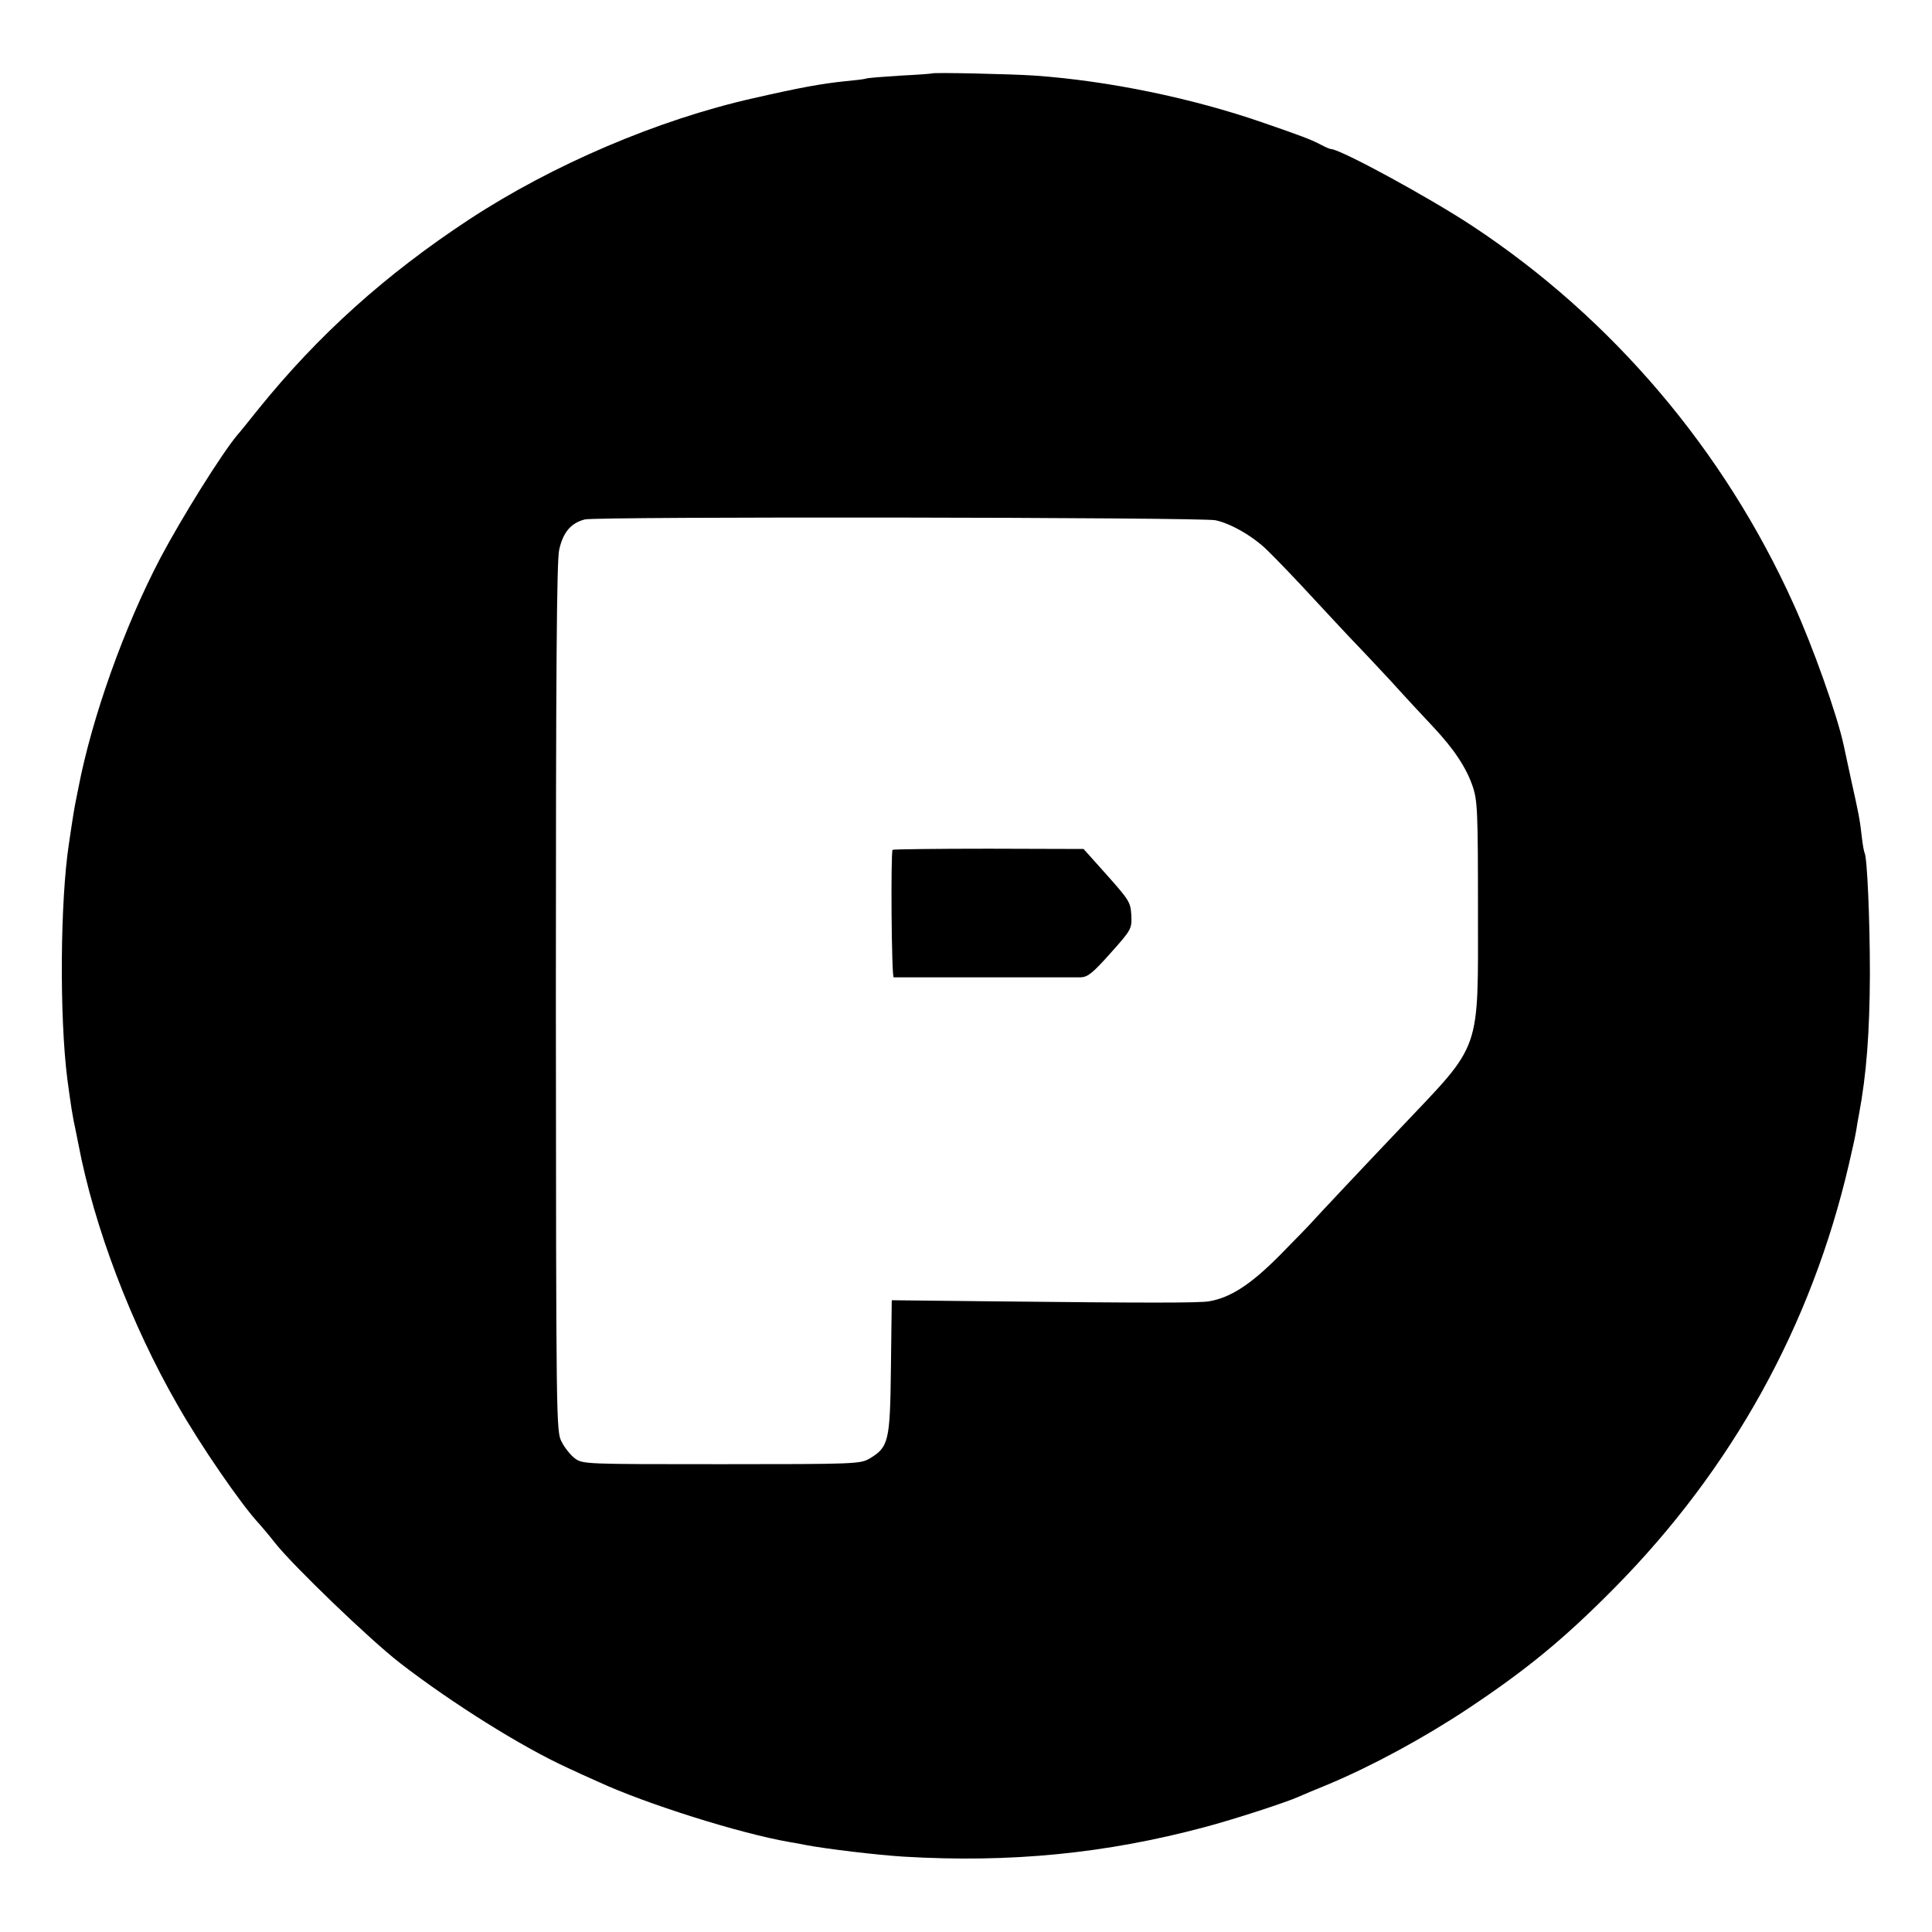 <?xml version="1.0" standalone="no"?>
<!DOCTYPE svg PUBLIC "-//W3C//DTD SVG 20010904//EN"
 "http://www.w3.org/TR/2001/REC-SVG-20010904/DTD/svg10.dtd">
<svg version="1.0" xmlns="http://www.w3.org/2000/svg"
 width="700pt" height="700pt" viewBox="0 0 700 700"
 preserveAspectRatio="xMidYMid meet">
<g transform="translate(0,700) scale(0.1,-0.1)"
fill="#000000" stroke="none">
<path d="M3377 6734 c-1 -1 -53 -5 -115 -8 -61 -4 -118 -8 -125 -11 -6 -2 -39
-6 -72 -9 -88 -9 -165 -23 -336 -62 -346 -78 -727 -241 -1029 -439 -304 -200
-547 -419 -762 -685 -33 -41 -68 -85 -78 -96 -57 -68 -200 -297 -278 -444
-132 -251 -249 -580 -298 -835 -2 -11 -6 -31 -9 -45 -5 -25 -8 -40 -25 -155
-32 -208 -35 -627 -6 -855 13 -96 18 -131 31 -190 3 -14 7 -34 9 -45 57 -300
191 -653 359 -945 82 -145 232 -363 296 -431 10 -11 37 -43 58 -70 65 -82 343
-350 453 -435 188 -145 438 -302 606 -379 30 -14 80 -37 112 -51 173 -80 513
-187 692 -218 19 -3 46 -8 60 -11 74 -14 257 -36 354 -42 387 -23 732 11 1091
107 106 28 299 91 340 110 11 5 61 26 110 46 157 66 344 167 505 274 212 141
348 253 528 435 428 433 715 952 851 1537 11 47 23 101 26 120 3 18 7 44 10
58 28 148 39 300 40 510 0 203 -10 423 -19 439 -2 3 -7 29 -10 56 -7 64 -12
89 -38 205 -11 52 -24 111 -28 130 -24 111 -112 358 -181 510 -251 558 -658
1037 -1164 1371 -156 103 -479 279 -513 279 -4 0 -20 7 -37 16 -34 18 -68 31
-210 80 -257 89 -559 151 -825 170 -88 6 -368 12 -373 8z m1027 -1619 c56 -12
136 -58 188 -109 29 -28 107 -109 173 -181 66 -71 131 -141 145 -155 14 -14
71 -75 127 -135 55 -61 126 -137 157 -170 73 -78 119 -146 142 -215 17 -50 19
-89 19 -445 0 -524 15 -480 -275 -786 -138 -145 -309 -327 -323 -343 -10 -12
-64 -67 -120 -124 -105 -106 -179 -154 -257 -167 -38 -6 -225 -6 -782 0 l-367
4 -3 -242 c-3 -271 -8 -290 -78 -332 -34 -19 -50 -20 -537 -20 -491 0 -502 0
-530 21 -15 11 -37 38 -48 60 -20 38 -20 62 -21 1609 0 1188 3 1583 12 1623
14 63 42 97 93 110 40 11 2235 8 2285 -3z"/>
<path d="M3234 3921 c-7 -8 -4 -461 4 -462 9 0 638 0 678 0 25 1 43 15 108 88
76 85 77 88 75 137 -3 47 -7 54 -88 145 l-85 95 -344 1 c-189 0 -346 -2 -348
-4z"/>
</g>
</svg>
